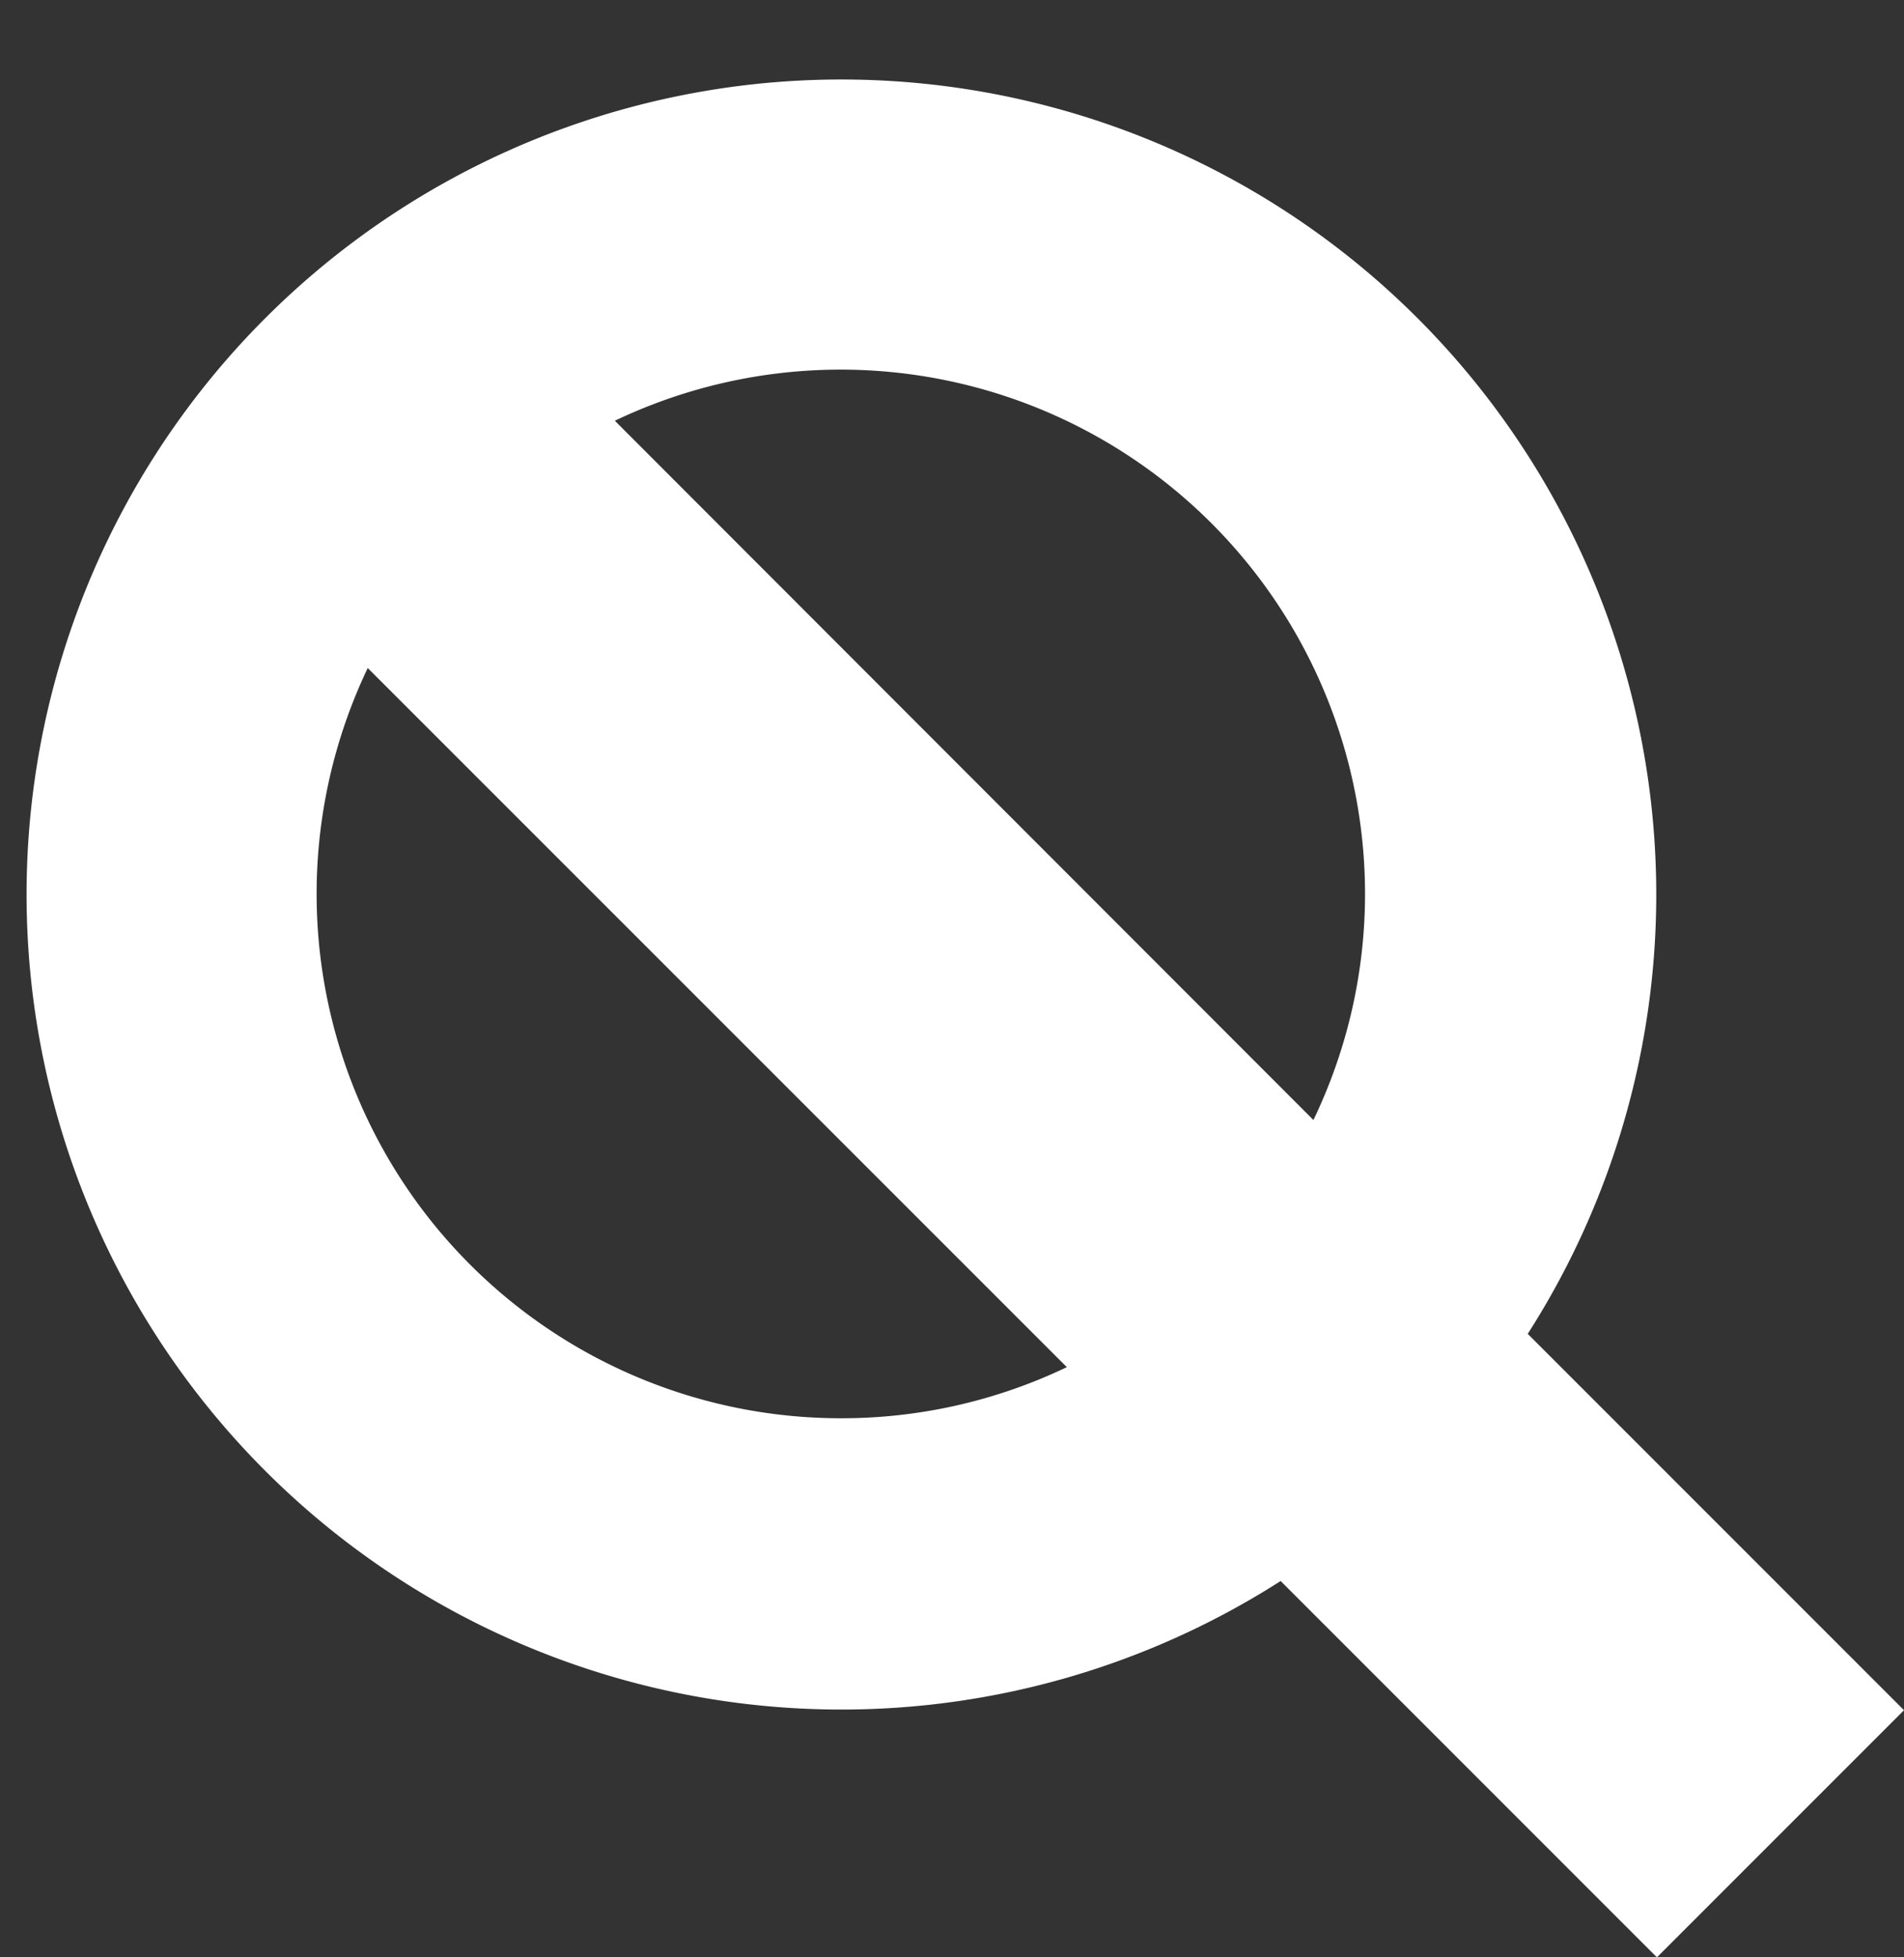 <svg id="Livello_1" data-name="Livello 1" xmlns="http://www.w3.org/2000/svg" viewBox="0 0 147.56 151.66"><rect x="0" y="0" width="147.56" height="151.66" fill="#333333" stroke="none"/><defs><style>.cls-1{fill:#fff;}</style></defs><title>Tavola disegno 13</title><path class="cls-1" d="M147.56,132.51,118.4,103.35A63.15,63.15,0,1,0,99.25,122.5l29.16,29.16ZM105.79,69.27a40.41,40.41,0,0,1-4,17.51L47.65,32.6a40.64,40.64,0,0,1,58.14,36.67ZM65.17,109.89A40.63,40.63,0,0,1,28.5,51.76l54.18,54.17A40.41,40.41,0,0,1,65.17,109.89Z"/></svg>